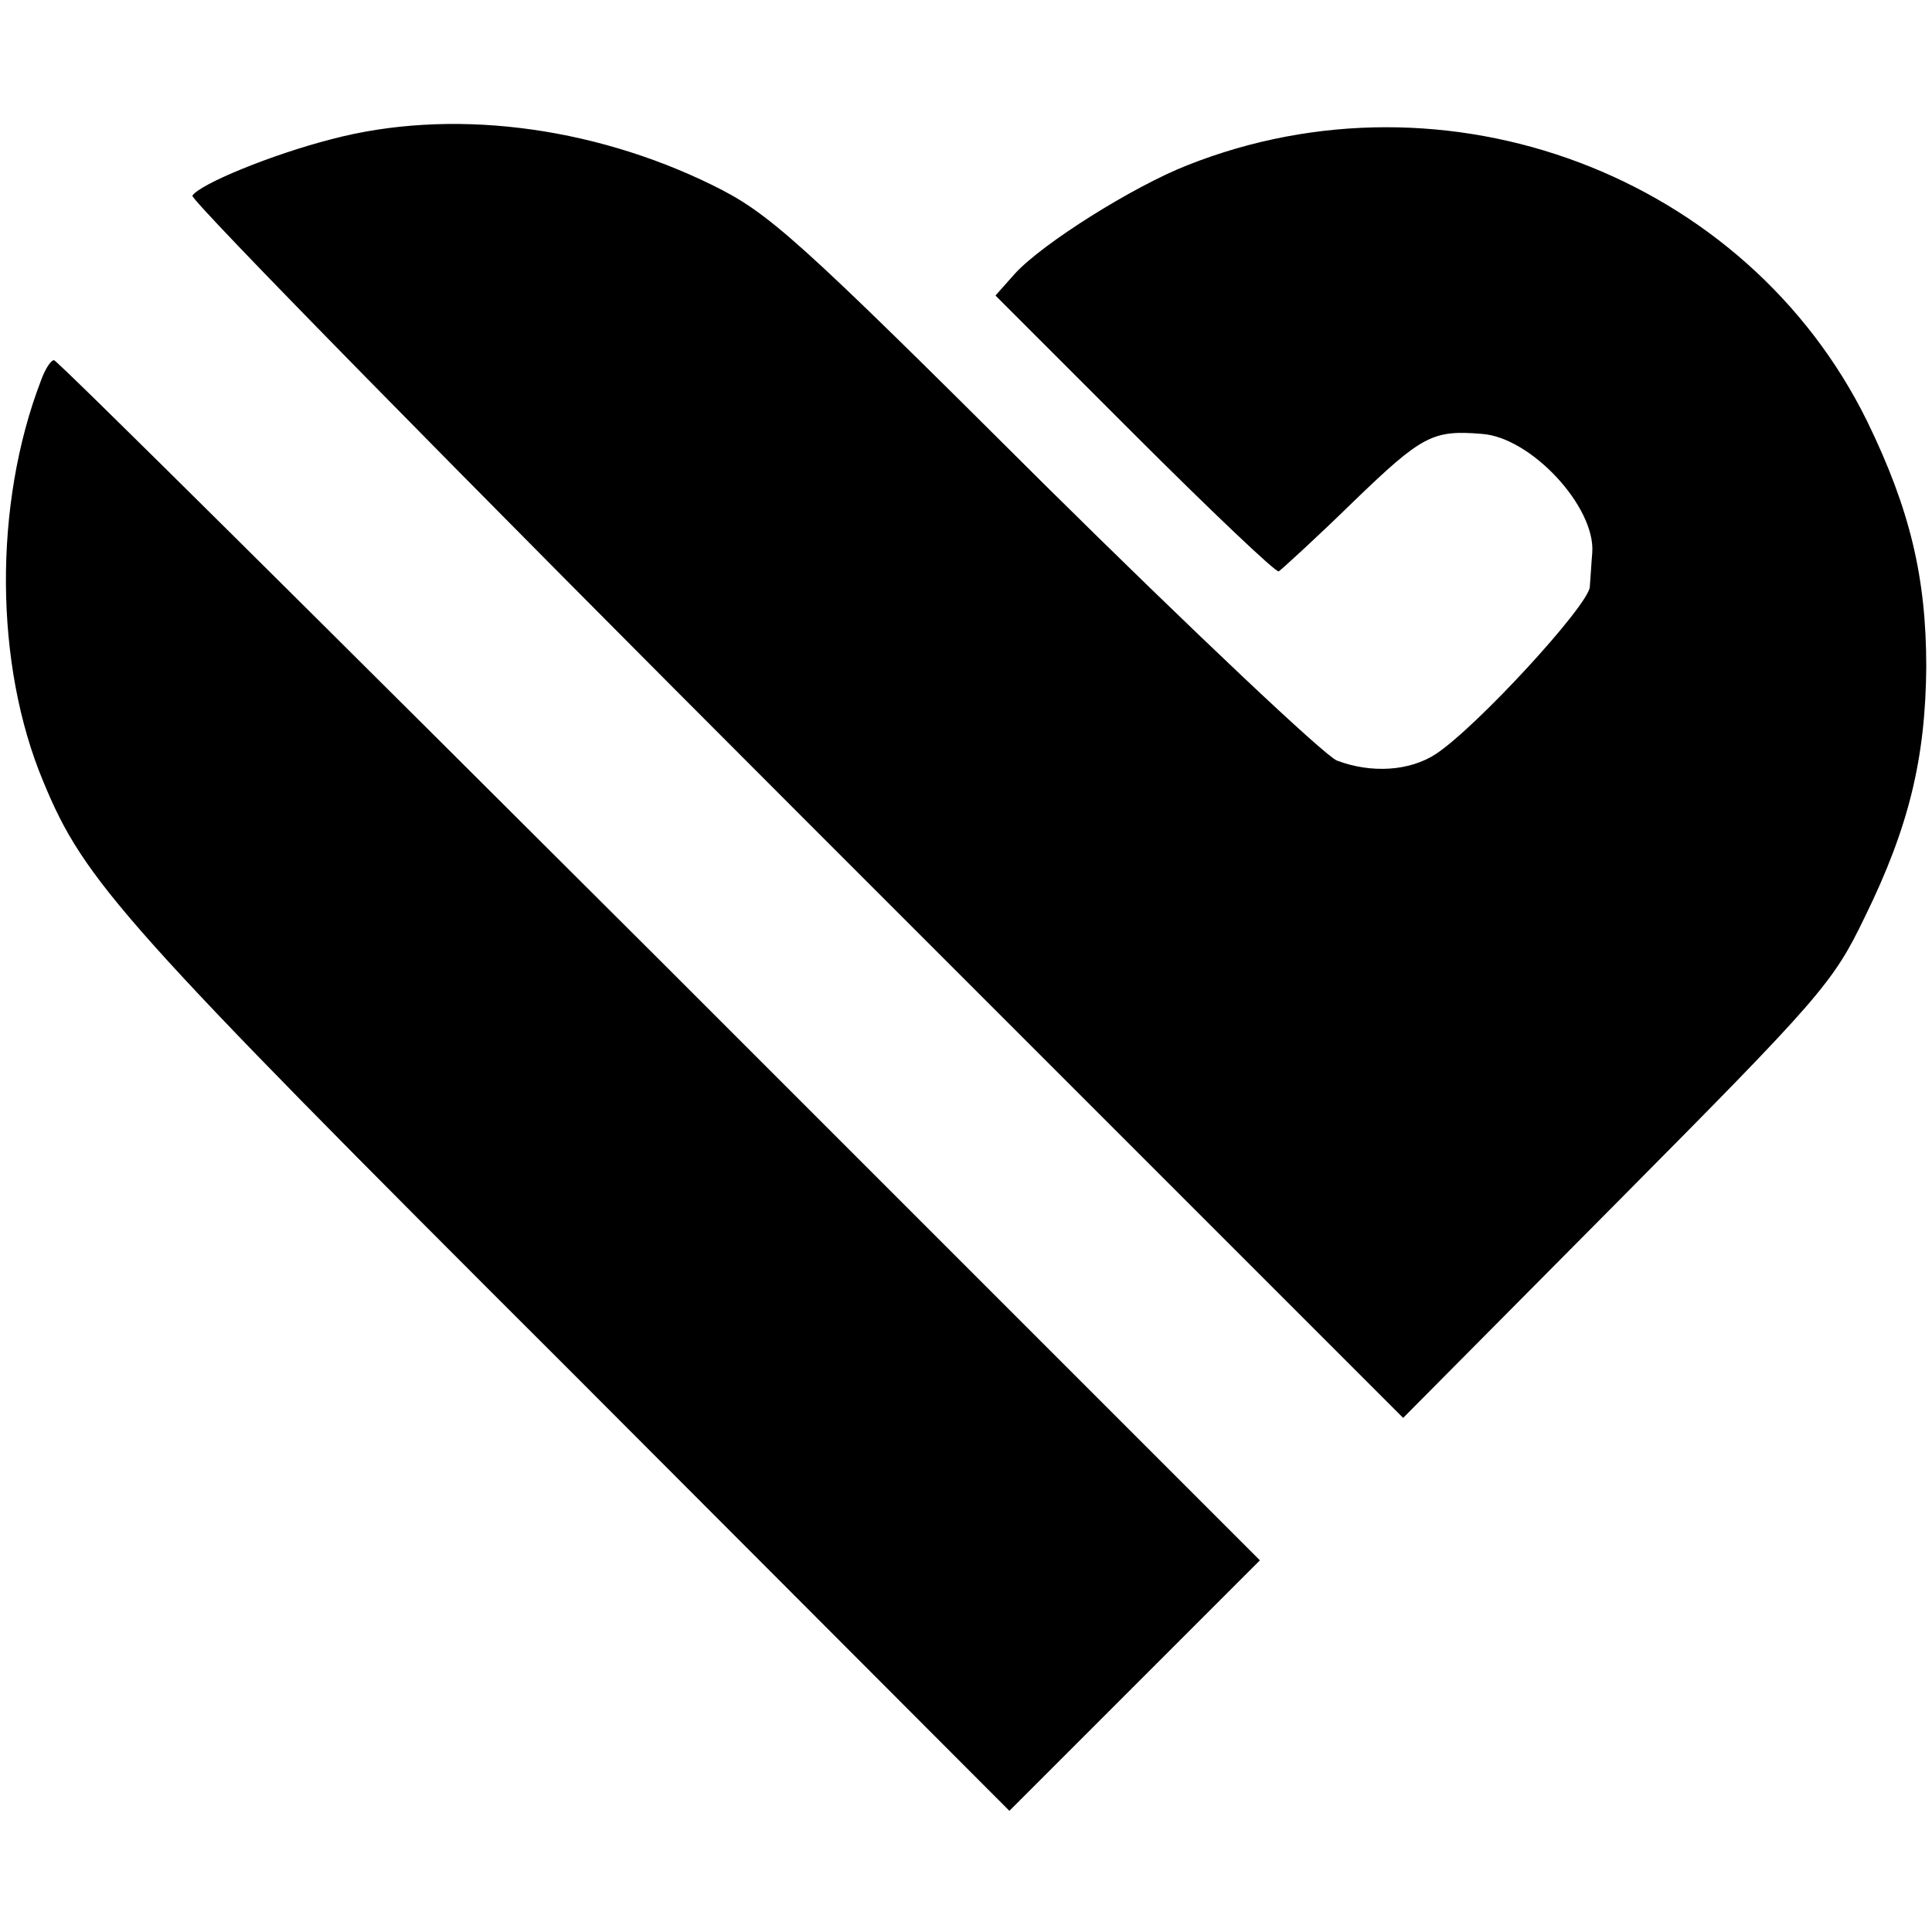 <?xml version="1.0" standalone="no"?>
<!DOCTYPE svg PUBLIC "-//W3C//DTD SVG 20010904//EN"
 "http://www.w3.org/TR/2001/REC-SVG-20010904/DTD/svg10.dtd">
<svg version="1.0" xmlns="http://www.w3.org/2000/svg"
 width="236pt" height="236pt" viewBox="0 0 236 236"
 preserveAspectRatio="xMidYMid meet">
<g transform="translate(0,236) scale(0.1,-0.1)"
fill="#000000" stroke="none">
<path d="M405 2190 c-74 -19 -161 -55 -170 -69 -3 -5 329 -343 737 -751 l742
-742 261 263 c249 251 264 268 303 349 54 110 74 194 75 305 0 110 -20 193
-72 300 -148 301 -514 439 -831 313 -66 -26 -176 -95 -210 -132 l-24 -27 169
-169 c94 -94 173 -169 177 -168 3 2 45 40 92 86 83 80 96 87 156 82 60 -4 139
-89 135 -145 -1 -11 -2 -30 -3 -42 -2 -23 -138 -171 -188 -204 -32 -21 -79
-24 -121 -8 -15 6 -176 158 -358 338 -304 303 -336 331 -405 365 -149 73 -321
94 -465 56z"/>
<path d="M50 1895 c-58 -151 -57 -347 3 -490 50 -121 95 -172 642 -718 l538
-539 153 153 153 153 -733 733 c-404 403 -736 733 -740 733 -4 0 -11 -11 -16
-25z"/>
</g>
</svg>
